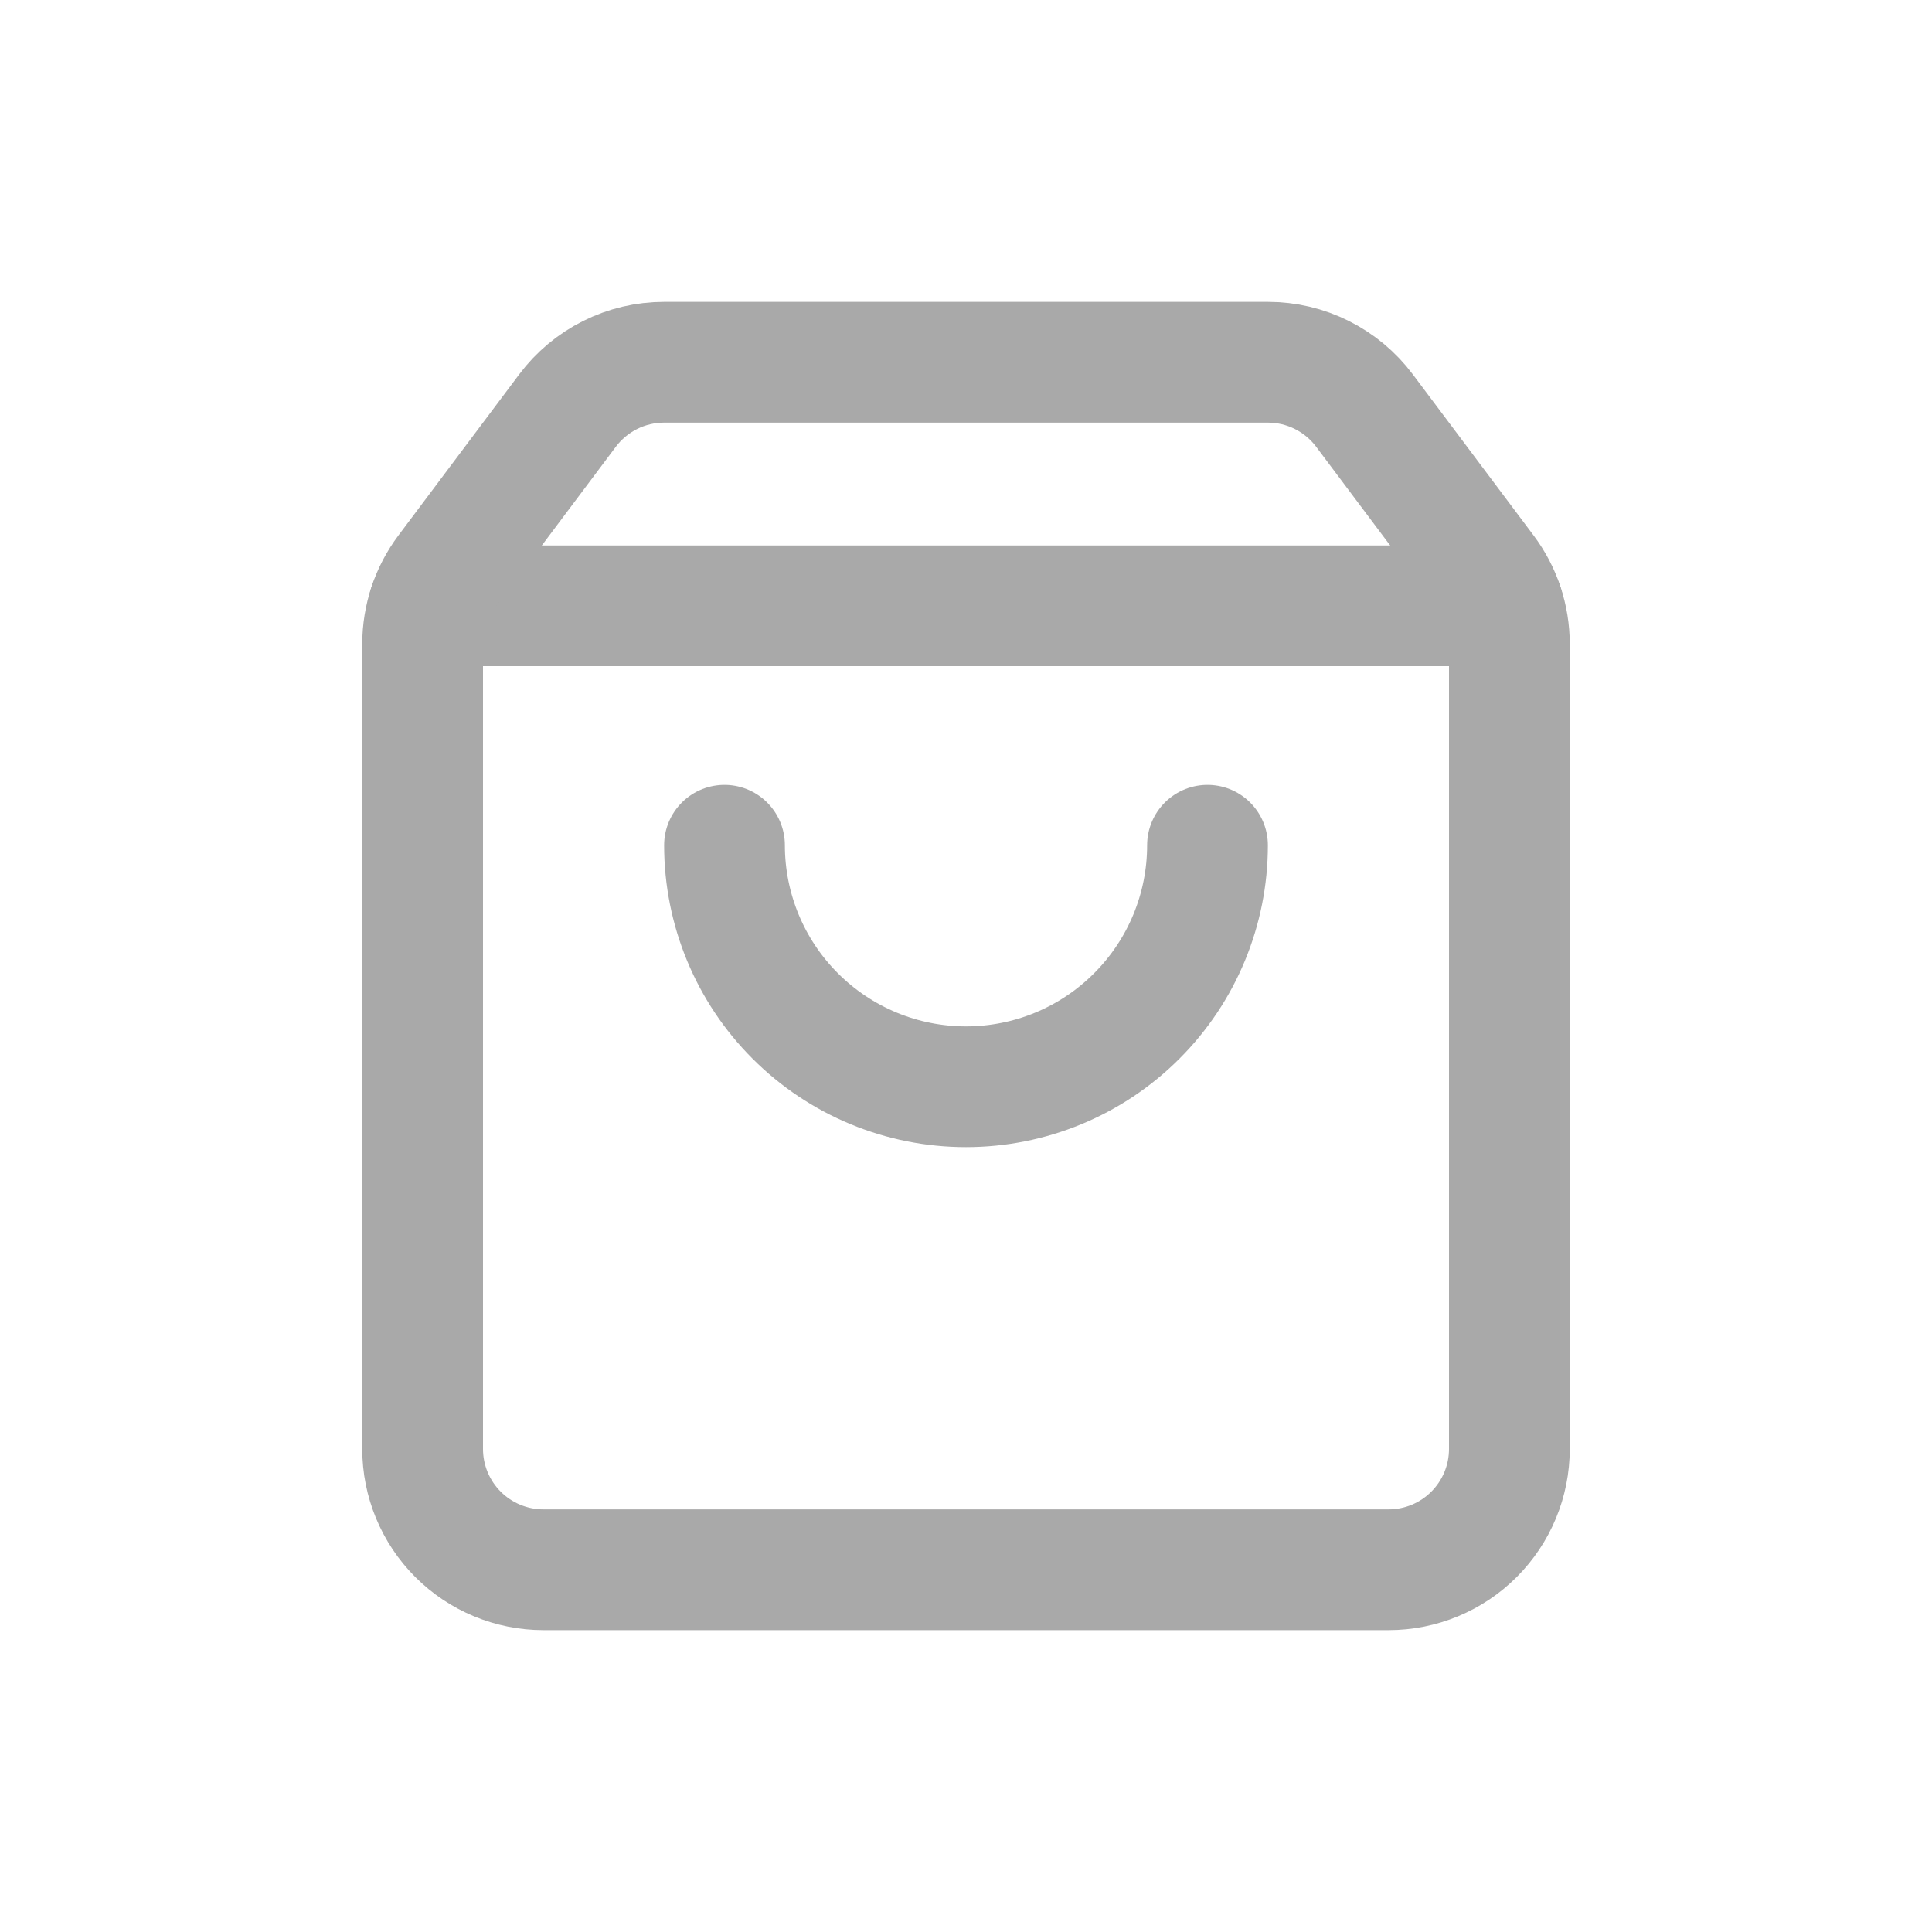 <svg width="32" height="32" viewBox="0 0 32 32" fill="none" xmlns="http://www.w3.org/2000/svg">
<path d="M20 14C20 15.061 19.579 16.078 18.828 16.828C18.078 17.579 17.061 18 16 18C14.939 18 13.922 17.579 13.172 16.828C12.421 16.078 12 15.061 12 14" stroke="#A9A9A9" stroke-width="2" stroke-linecap="round" stroke-linejoin="round"/>
<path d="M7.103 10.034H24.896" stroke="#A9A9A9" stroke-width="2" stroke-linecap="round" stroke-linejoin="round"/>
<path d="M7.4 9.467C7.14 9.813 7 10.234 7 10.667V24C7 24.53 7.211 25.039 7.586 25.414C7.961 25.789 8.47 26 9 26H23C23.53 26 24.039 25.789 24.414 25.414C24.789 25.039 25 24.53 25 24V10.667C25 10.234 24.86 9.813 24.6 9.467L22.6 6.8C22.414 6.552 22.172 6.35 21.894 6.211C21.617 6.072 21.311 6 21 6H11C10.69 6 10.383 6.072 10.106 6.211C9.828 6.35 9.586 6.552 9.4 6.8L7.4 9.467Z" stroke="#A9A9A9" stroke-width="2" stroke-linecap="round" stroke-linejoin="round"/>
</svg>

